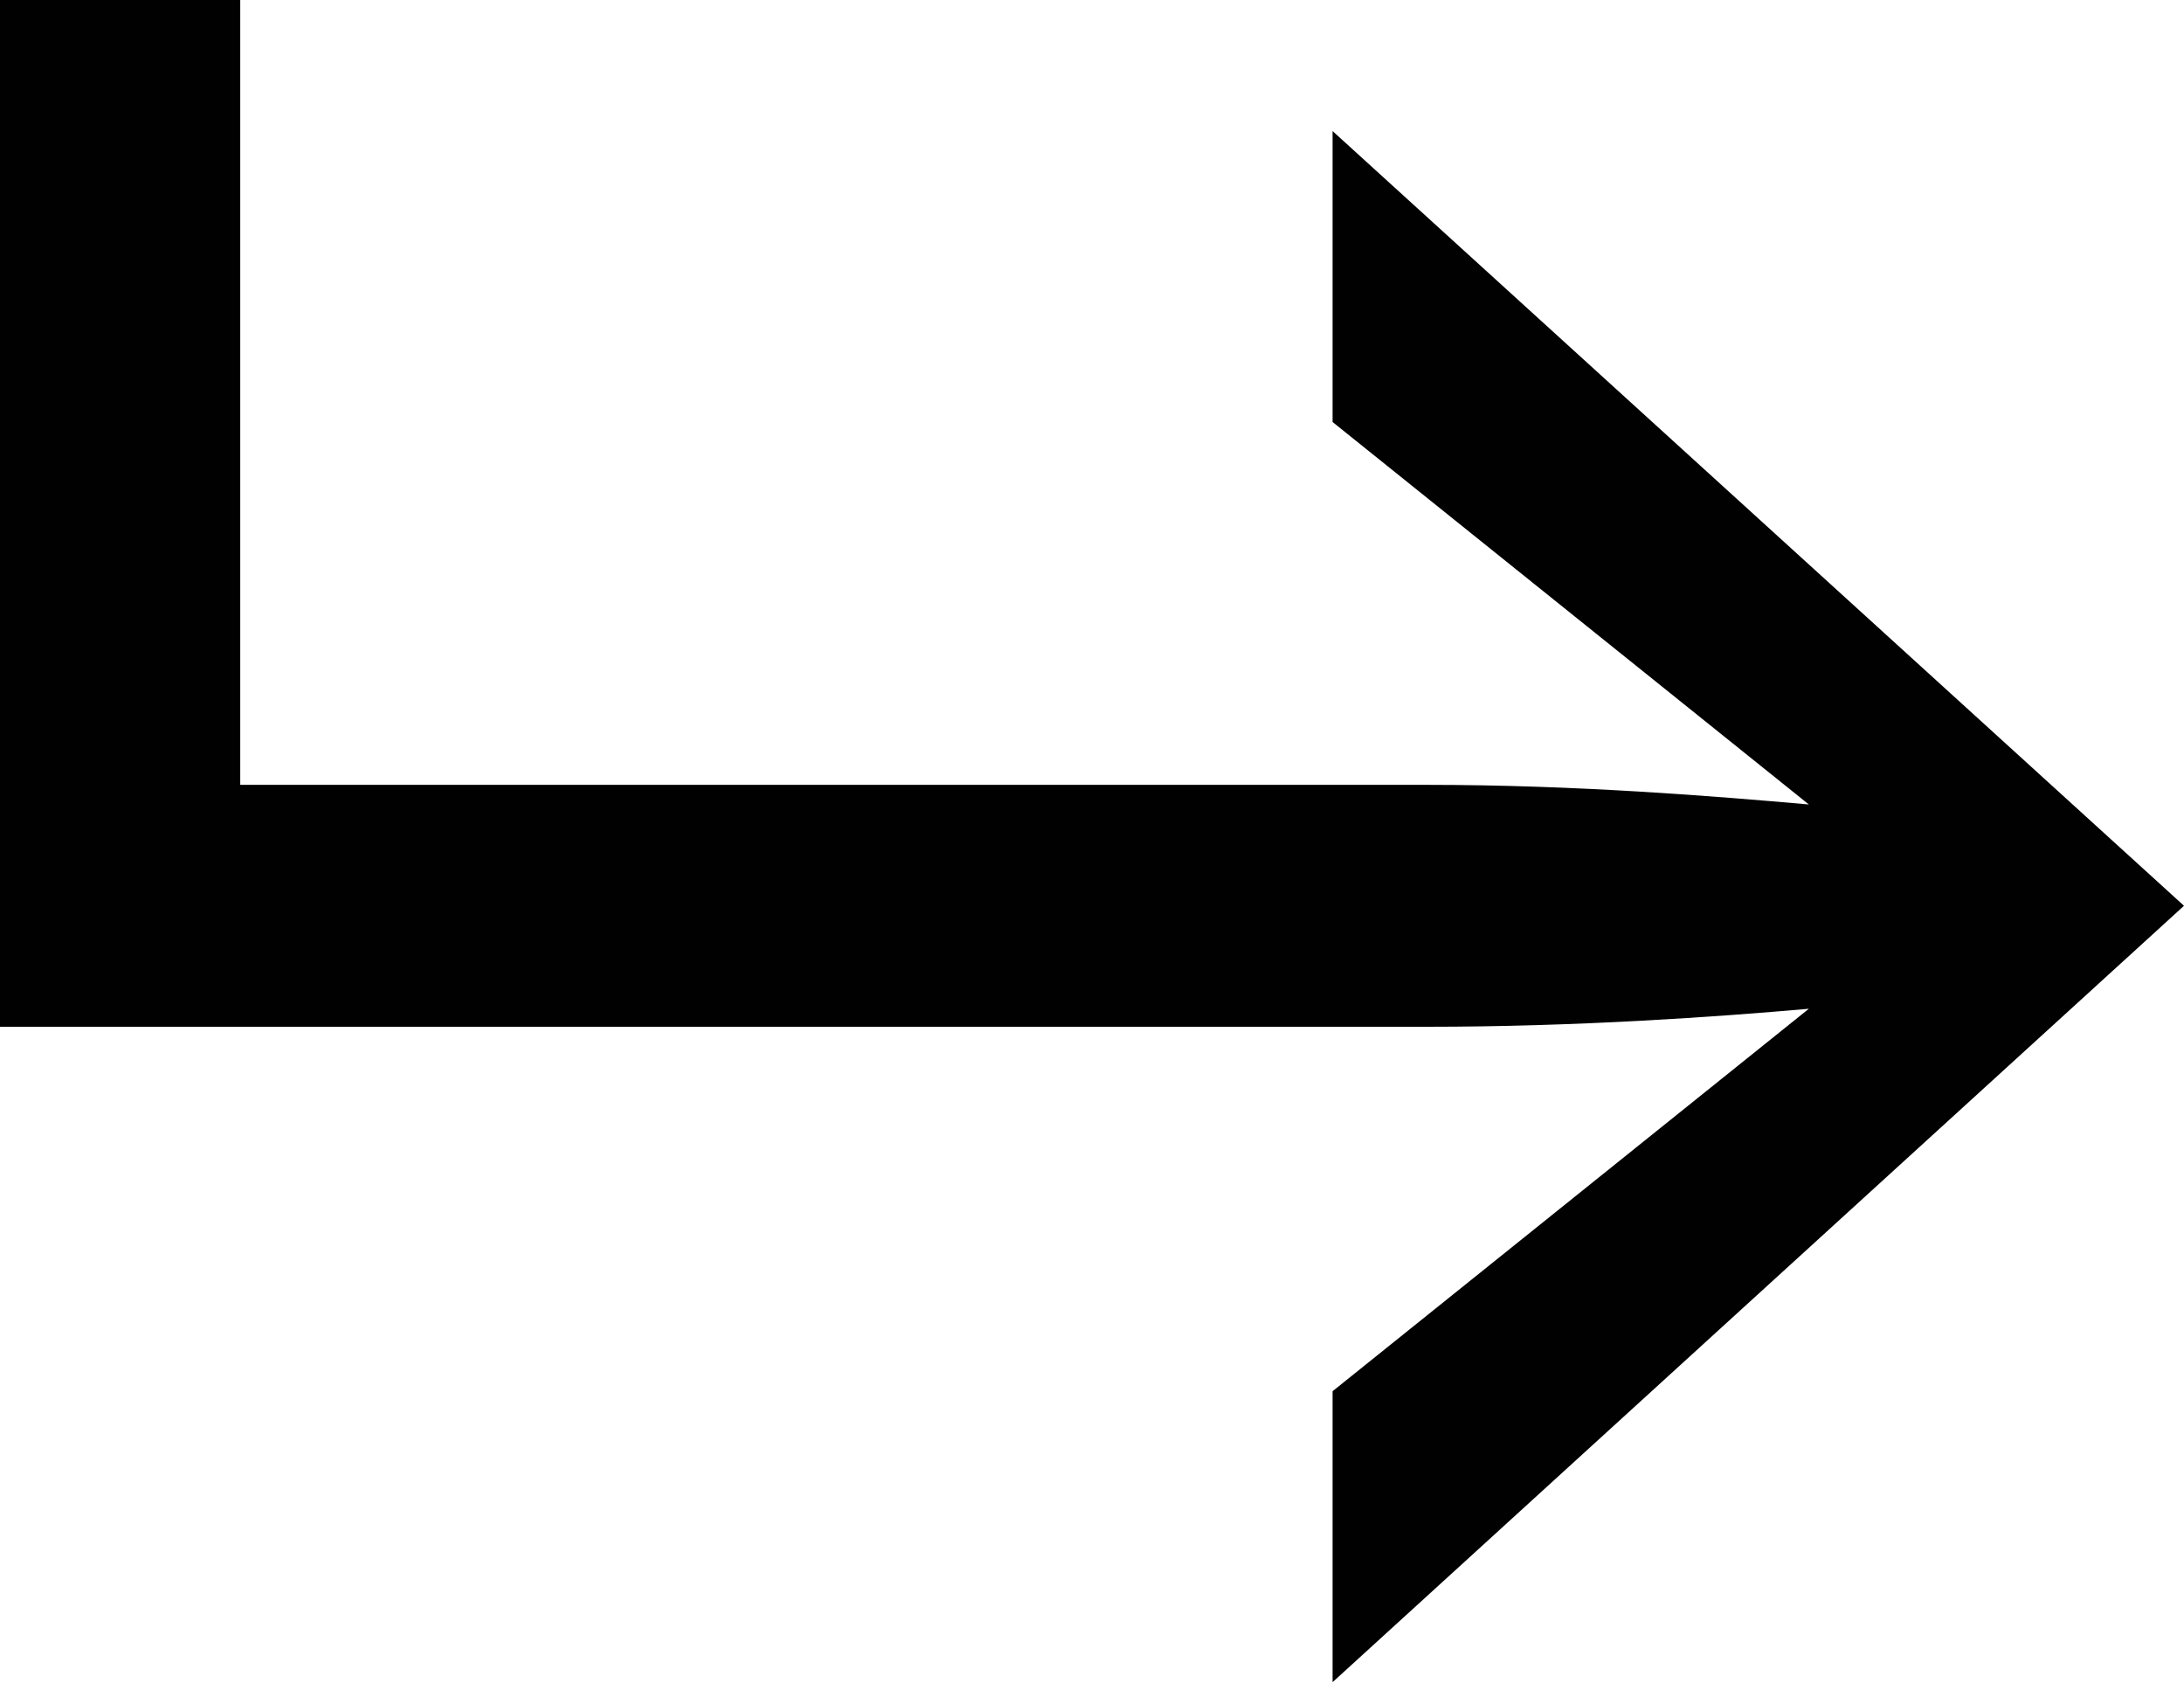 <svg width="50" height="39" viewBox="0 0 50 39" fill="none" xmlns="http://www.w3.org/2000/svg">
<path d="M30.508 38.5V31.841L41.411 23.088C39.283 23.275 36.109 23.5 32.674 23.5H0V17.963H32.674C36.109 17.963 39.283 18.225 41.411 18.412L30.508 9.659V3L50 20.731L30.508 38.5Z" fill="#010101"/>
<rect y="18" width="18" height="5.5" transform="rotate(-90 0 18)" fill="#010101"/>
</svg>
